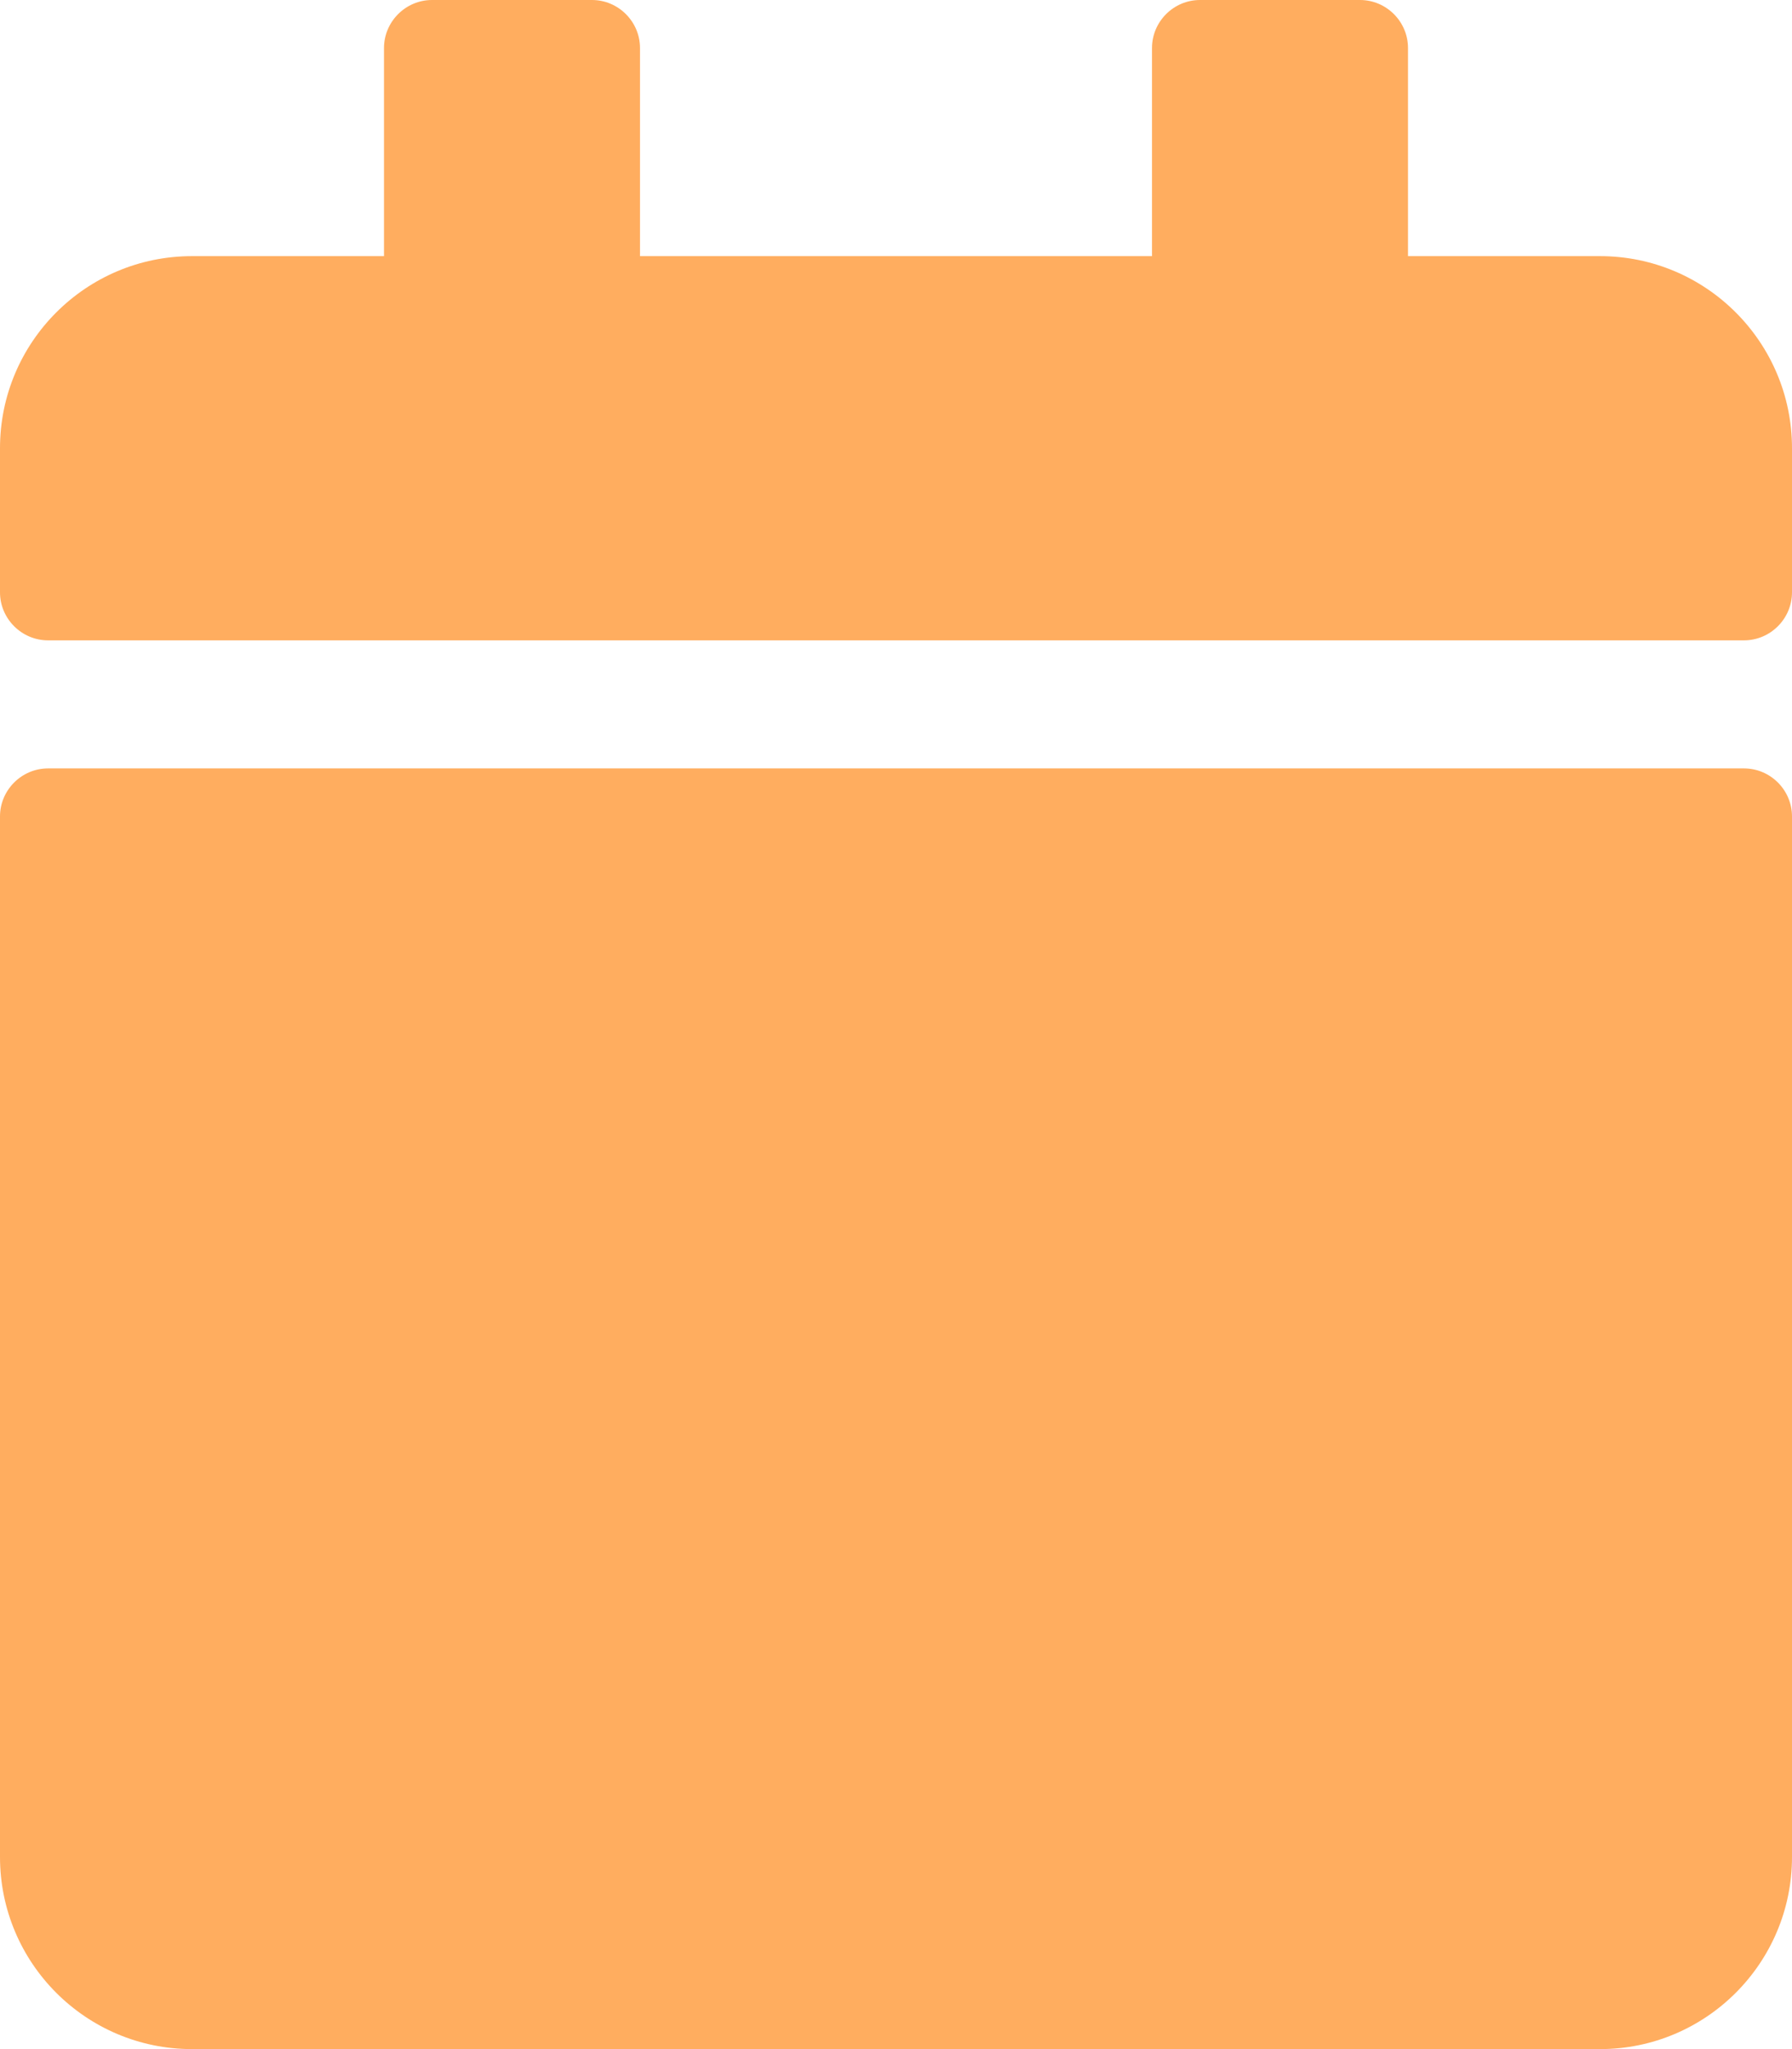 <svg width="28" height="32" viewBox="0 0 28 32" fill="none" xmlns="http://www.w3.org/2000/svg">
<path d="M0.75 12H27.25C27.663 12 28 12.338 28 12.75V29C28 30.656 26.656 32 25 32H3C1.344 32 0 30.656 0 29V12.75C0 12.338 0.338 12 0.75 12ZM28 9.25V7C28 5.344 26.656 4 25 4H22V0.75C22 0.338 21.663 0 21.25 0H18.75C18.337 0 18 0.338 18 0.75V4H10V0.75C10 0.338 9.662 0 9.25 0H6.75C6.338 0 6 0.338 6 0.75V4H3C1.344 4 0 5.344 0 7V9.25C0 9.662 0.338 10 0.75 10H27.25C27.663 10 28 9.662 28 9.25Z" fill="#FFAD5F"/>
</svg>
